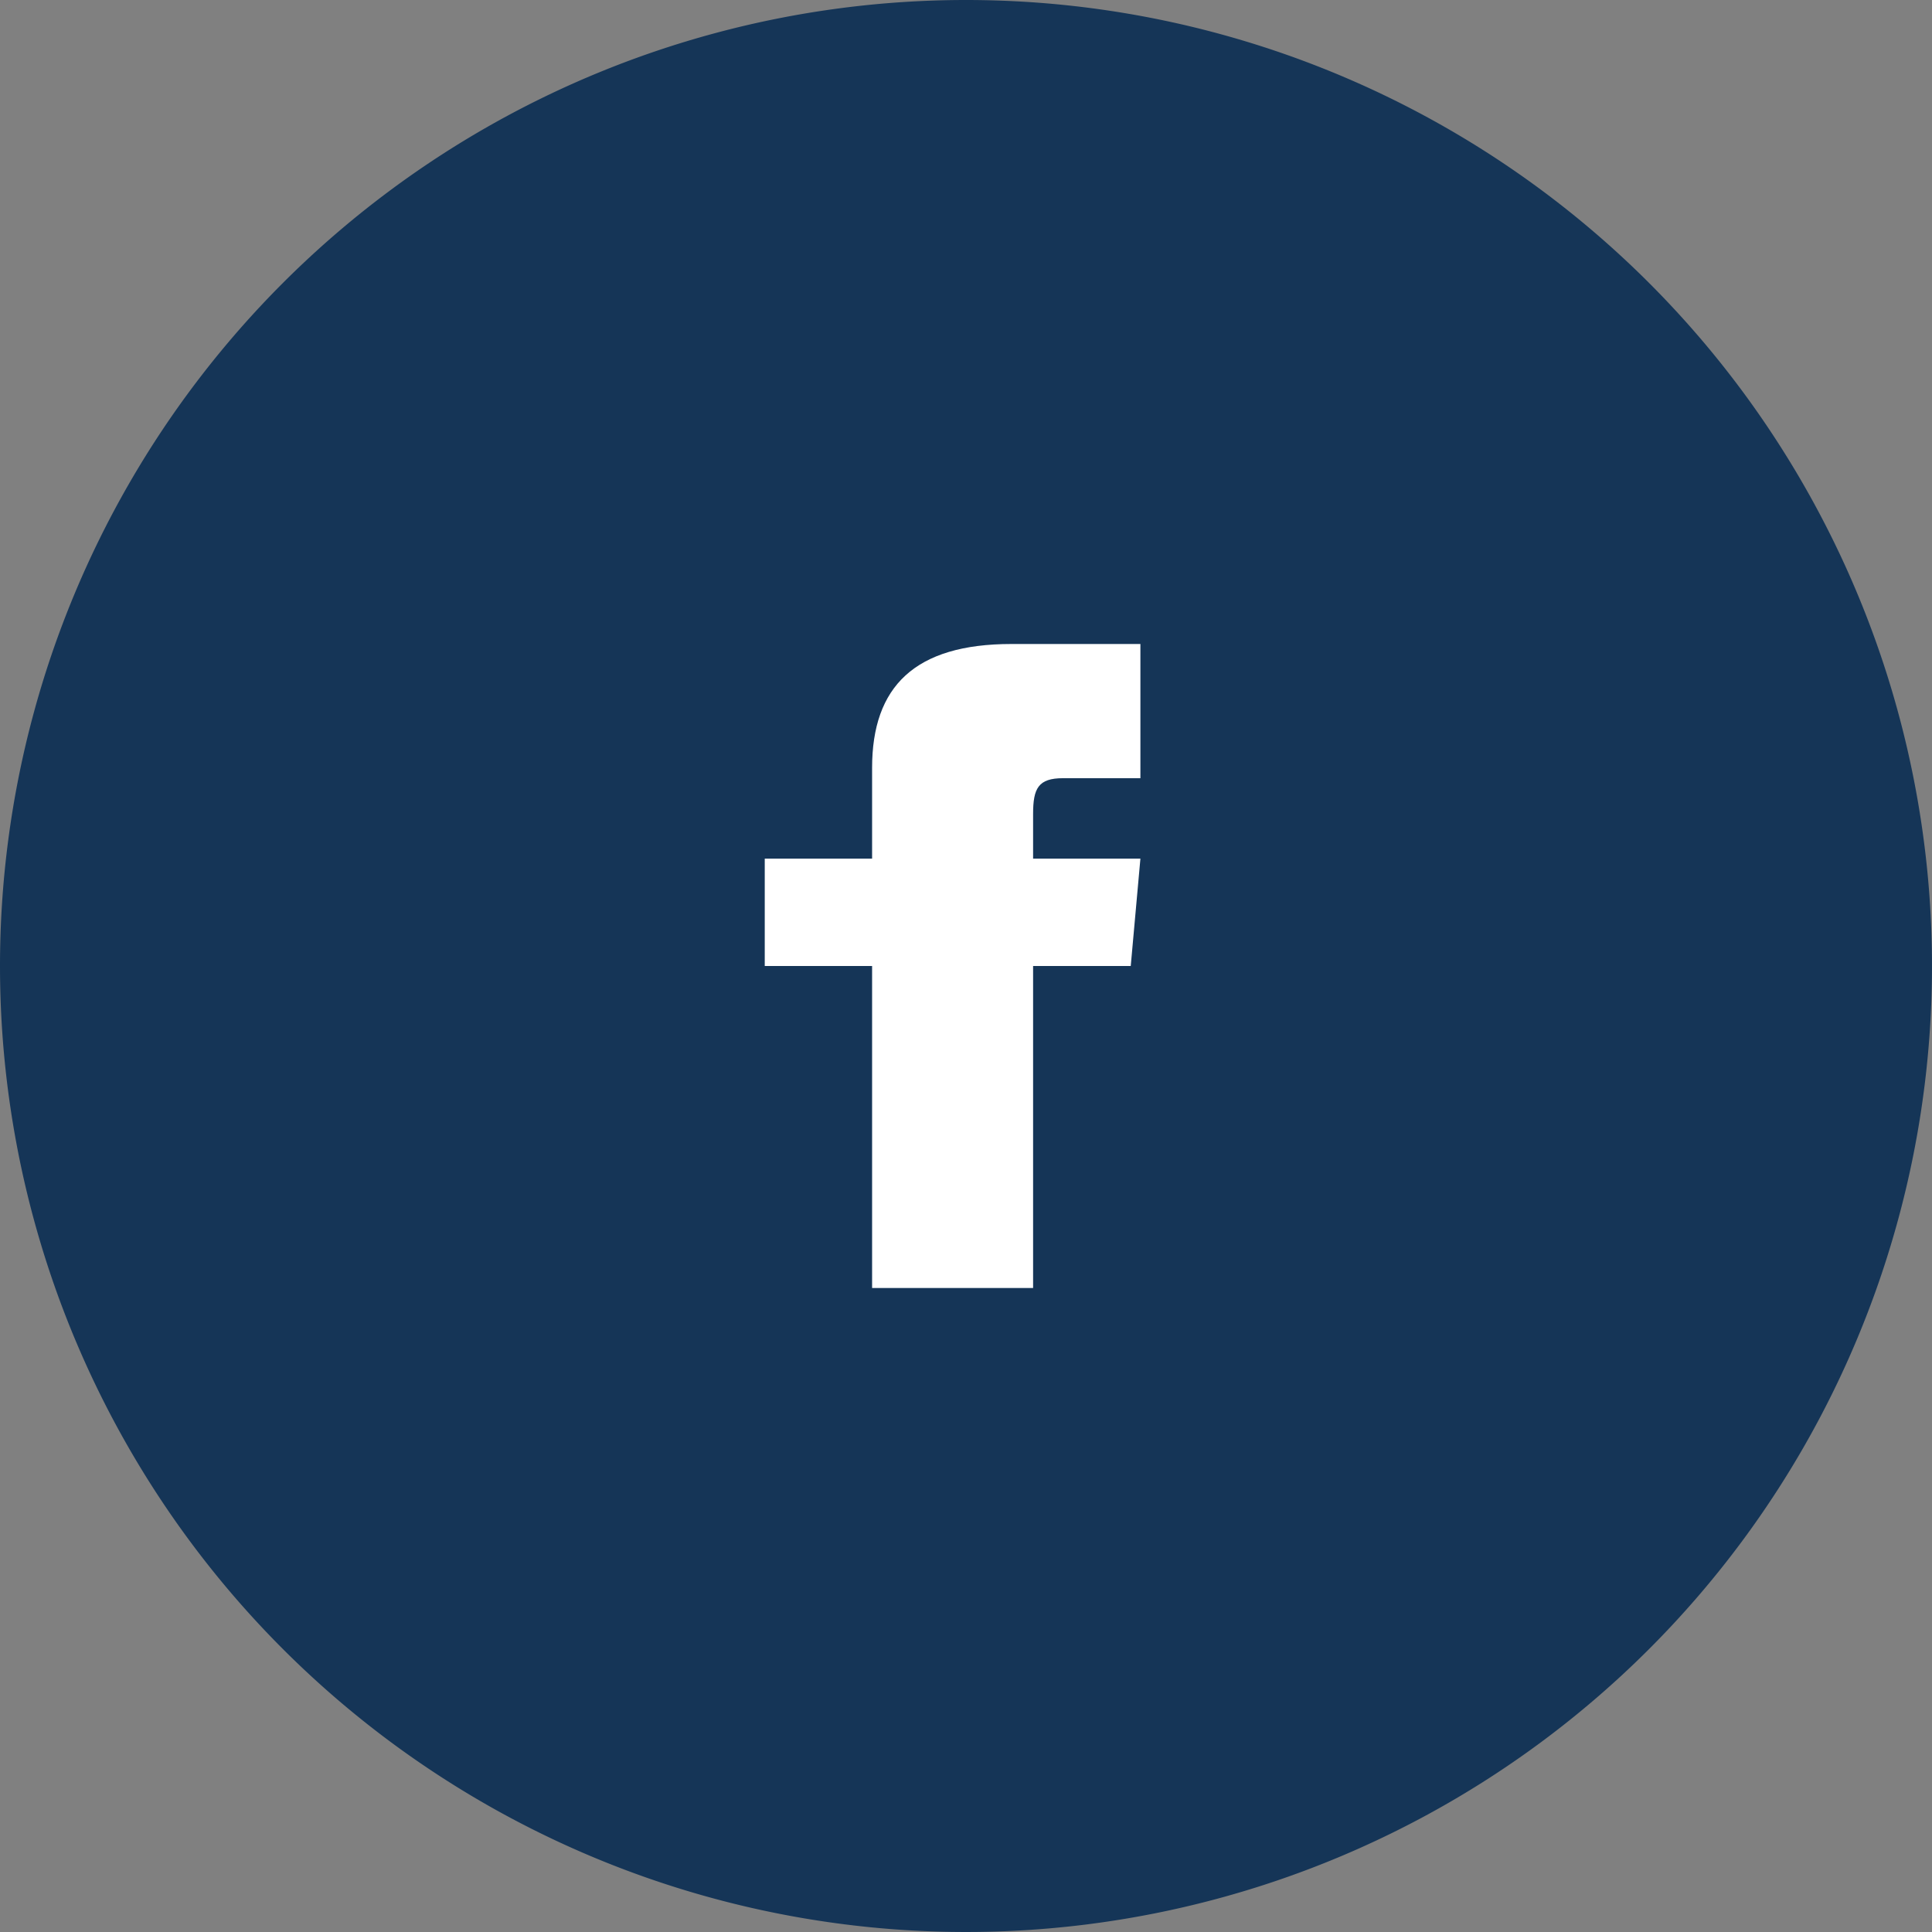 <svg id="f" xmlns="http://www.w3.org/2000/svg" width="48" height="48" viewBox="0 0 48 48">
  <rect x="0" y="0" width="48" height="48" fill="#808080" stroke="none"/>
  <path id="Oval" d="M24,0A24,24,0,1,1,0,24,24,24,0,0,1,24,0Z" fill="#153557"/>
  <path id="facebook" d="M2.667,5.333H0V8H2.667v8h4V8H9.093l.24-2.667H6.667V4.223c0-.637.128-.889.744-.889H9.333V0H6.128c-2.4,0-3.461,1.056-3.461,3.077Z" transform="translate(19 16)" fill="#fff"/>
</svg>
